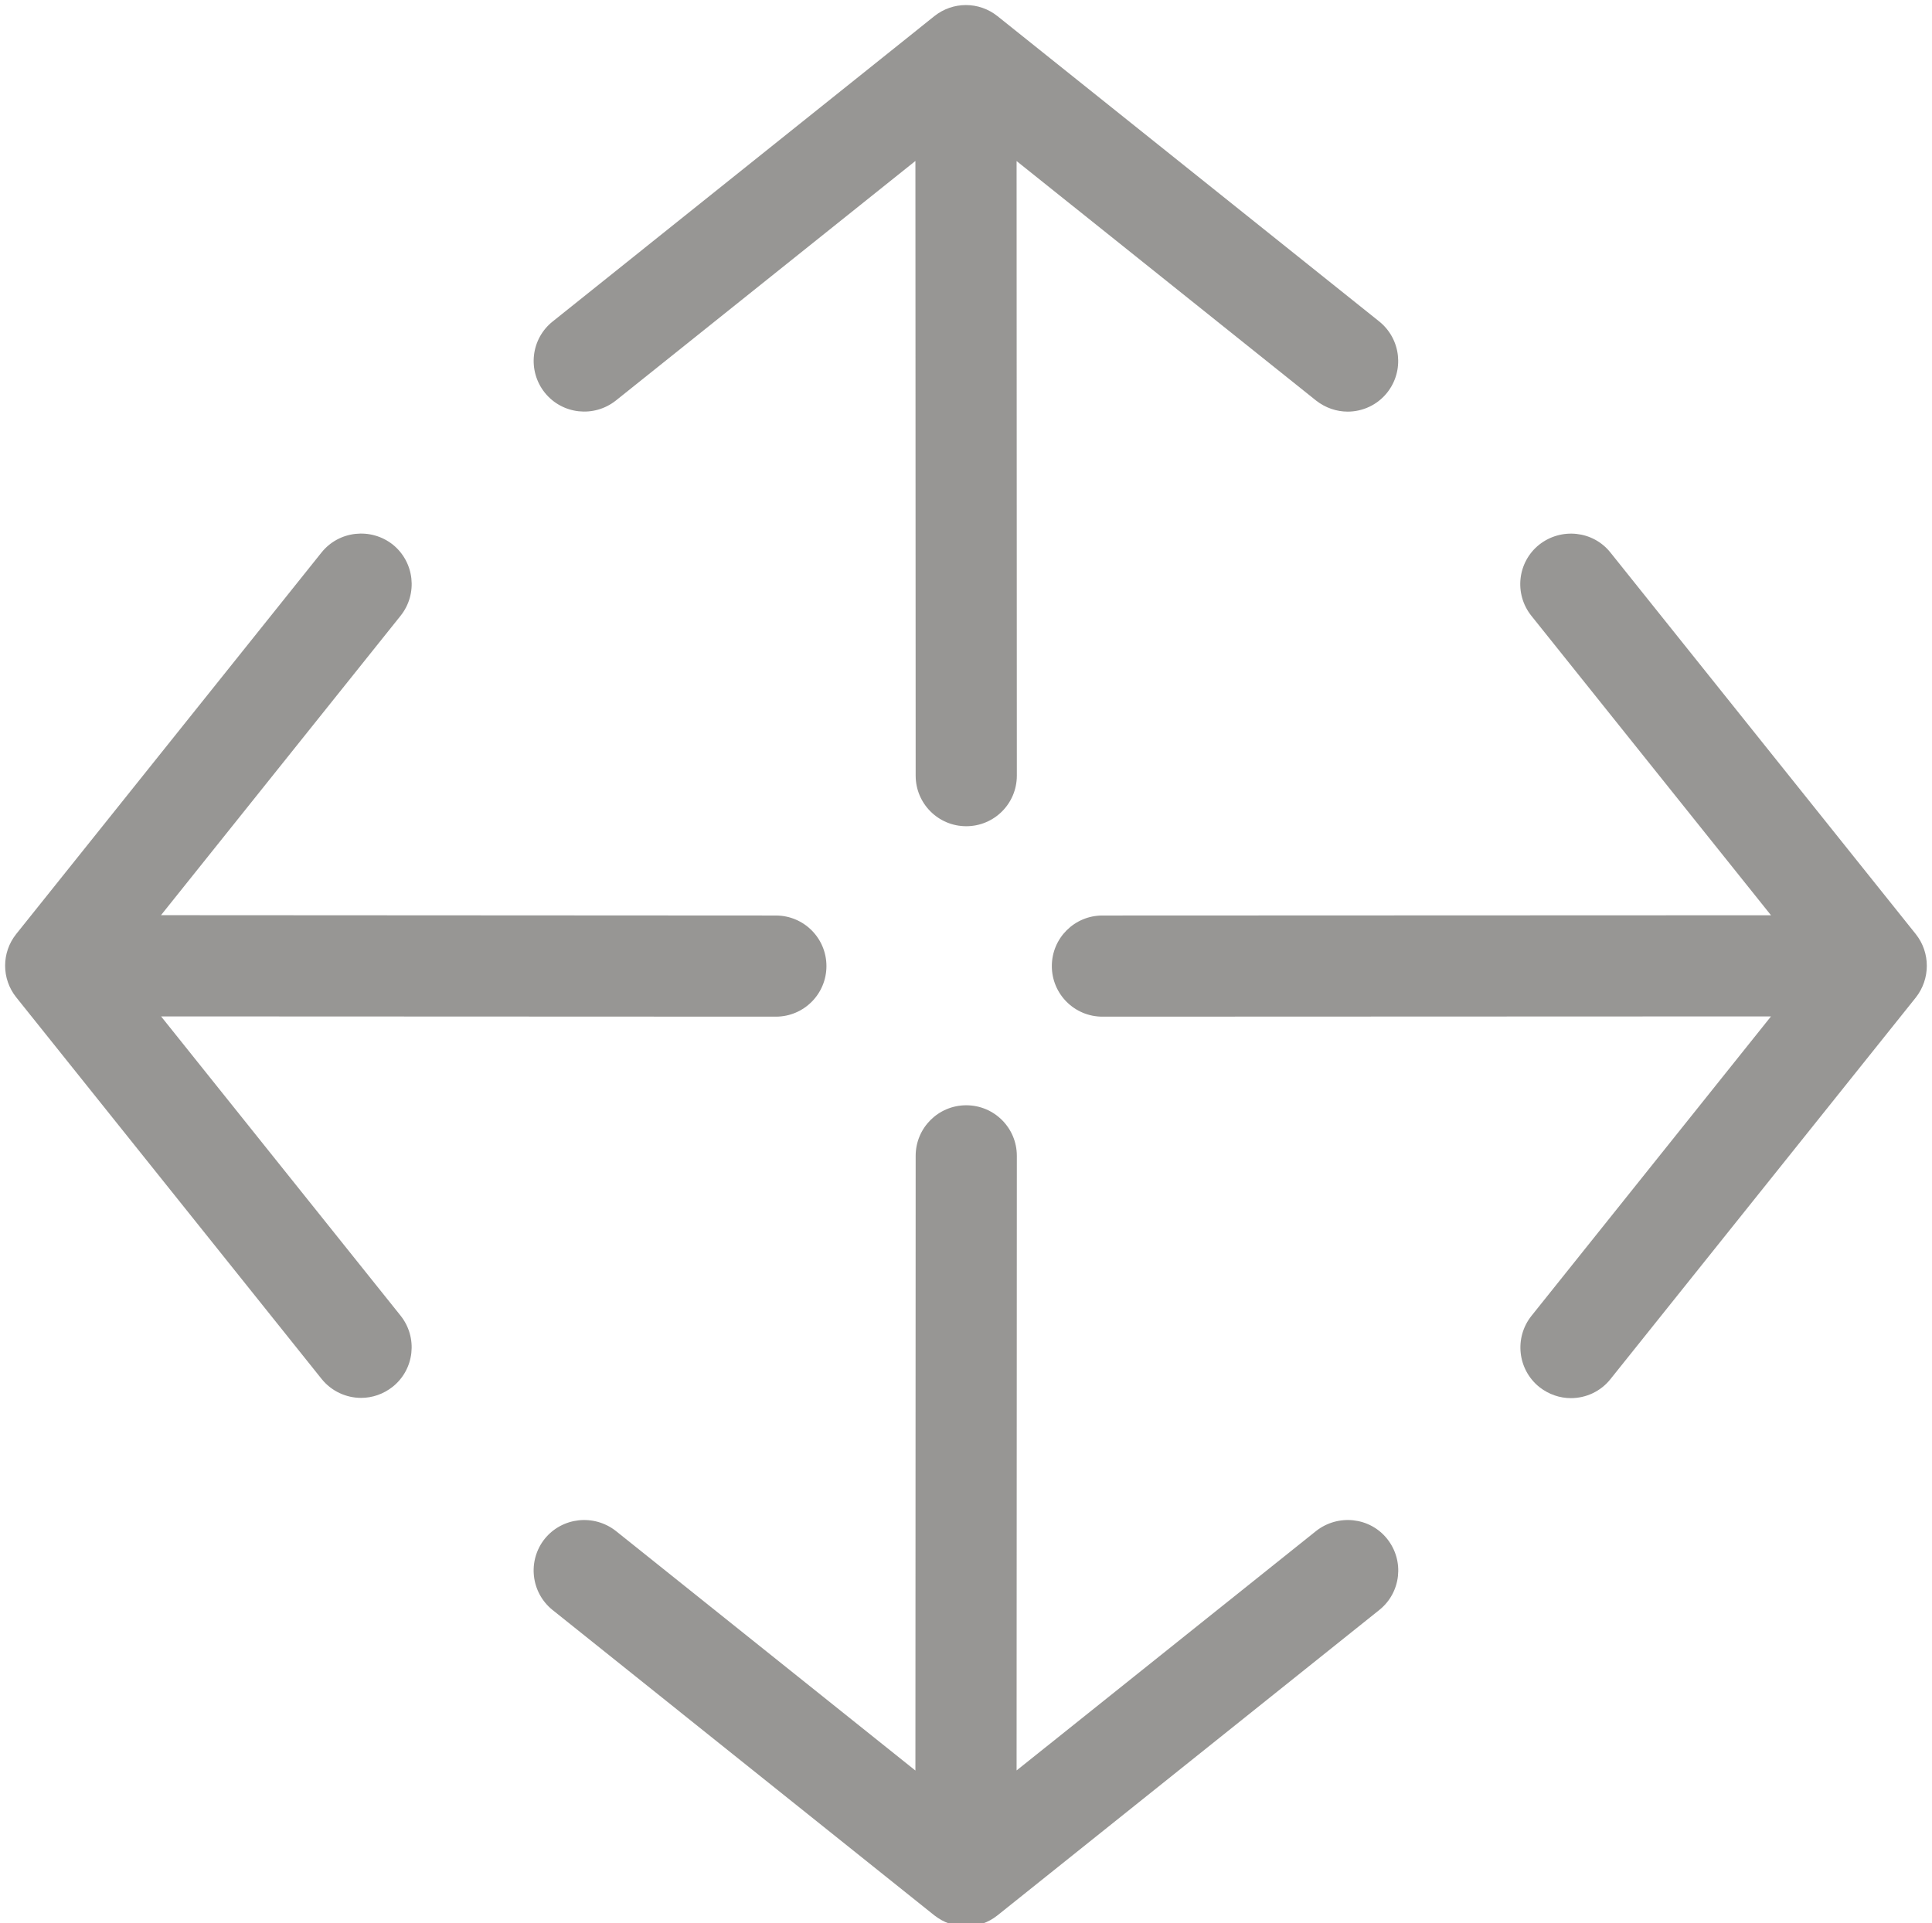 <?xml version="1.0" encoding="UTF-8" standalone="no"?><svg xmlns="http://www.w3.org/2000/svg" xmlns:xlink="http://www.w3.org/1999/xlink" fill="#979694" height="22.7" preserveAspectRatio="xMidYMid meet" version="1" viewBox="0.6 0.6 22.8 22.7" width="22.8" zoomAndPan="magnify"><g><g id="change1_1"><path d="M23.209,11.627l-3.604-4.505c-0.205-0.257-0.58-0.297-0.84-0.093c-0.258,0.206-0.299,0.582-0.093,0.84l2.828,3.535 l-7.89,0.003c-0.33,0-0.597,0.267-0.597,0.597c0,0.33,0.267,0.597,0.597,0.597l7.89-0.003l-2.827,3.535 c-0.205,0.258-0.164,0.633,0.093,0.84c0.111,0.087,0.241,0.131,0.373,0.131c0.175,0,0.349-0.077,0.466-0.224l3.604-4.505 C23.382,12.155,23.382,11.845,23.209,11.627z"/><path d="M2.501,12.598l7.255,0.003c0.33,0,0.597-0.267,0.597-0.597c0-0.33-0.267-0.597-0.597-0.597L2.5,11.403l2.828-3.535 c0.205-0.258,0.164-0.633-0.093-0.84c-0.258-0.203-0.633-0.164-0.84,0.093l-3.604,4.505c-0.174,0.218-0.174,0.528,0,0.746 l3.604,4.505c0.118,0.147,0.292,0.224,0.466,0.224c0.131,0,0.262-0.043,0.373-0.131c0.258-0.206,0.299-0.582,0.093-0.84 L2.501,12.598z"/><path d="M7.868,5.328L11.403,2.5l0.003,7.256c0,0.33,0.267,0.597,0.597,0.597c0.33,0,0.597-0.267,0.597-0.597l-0.003-7.255 l3.534,2.827c0.111,0.087,0.243,0.131,0.373,0.131c0.175,0,0.349-0.077,0.466-0.224c0.205-0.258,0.164-0.633-0.093-0.84 l-4.505-3.604c-0.219-0.175-0.527-0.175-0.746,0L7.122,4.395c-0.258,0.206-0.299,0.582-0.093,0.84 C7.235,5.492,7.609,5.533,7.868,5.328z"/><path d="M16.132,18.672l-3.535,2.827l0.003-7.255c0-0.33-0.267-0.597-0.597-0.597c-0.33,0-0.597,0.267-0.597,0.597L11.403,21.5 l-3.535-2.828c-0.259-0.203-0.633-0.163-0.84,0.093c-0.205,0.258-0.164,0.633,0.093,0.84l4.505,3.604 c0.11,0.087,0.241,0.131,0.373,0.131s0.264-0.043,0.373-0.131l4.505-3.604c0.258-0.206,0.299-0.582,0.093-0.84 C16.766,18.509,16.391,18.469,16.132,18.672z"/></g></g></svg>